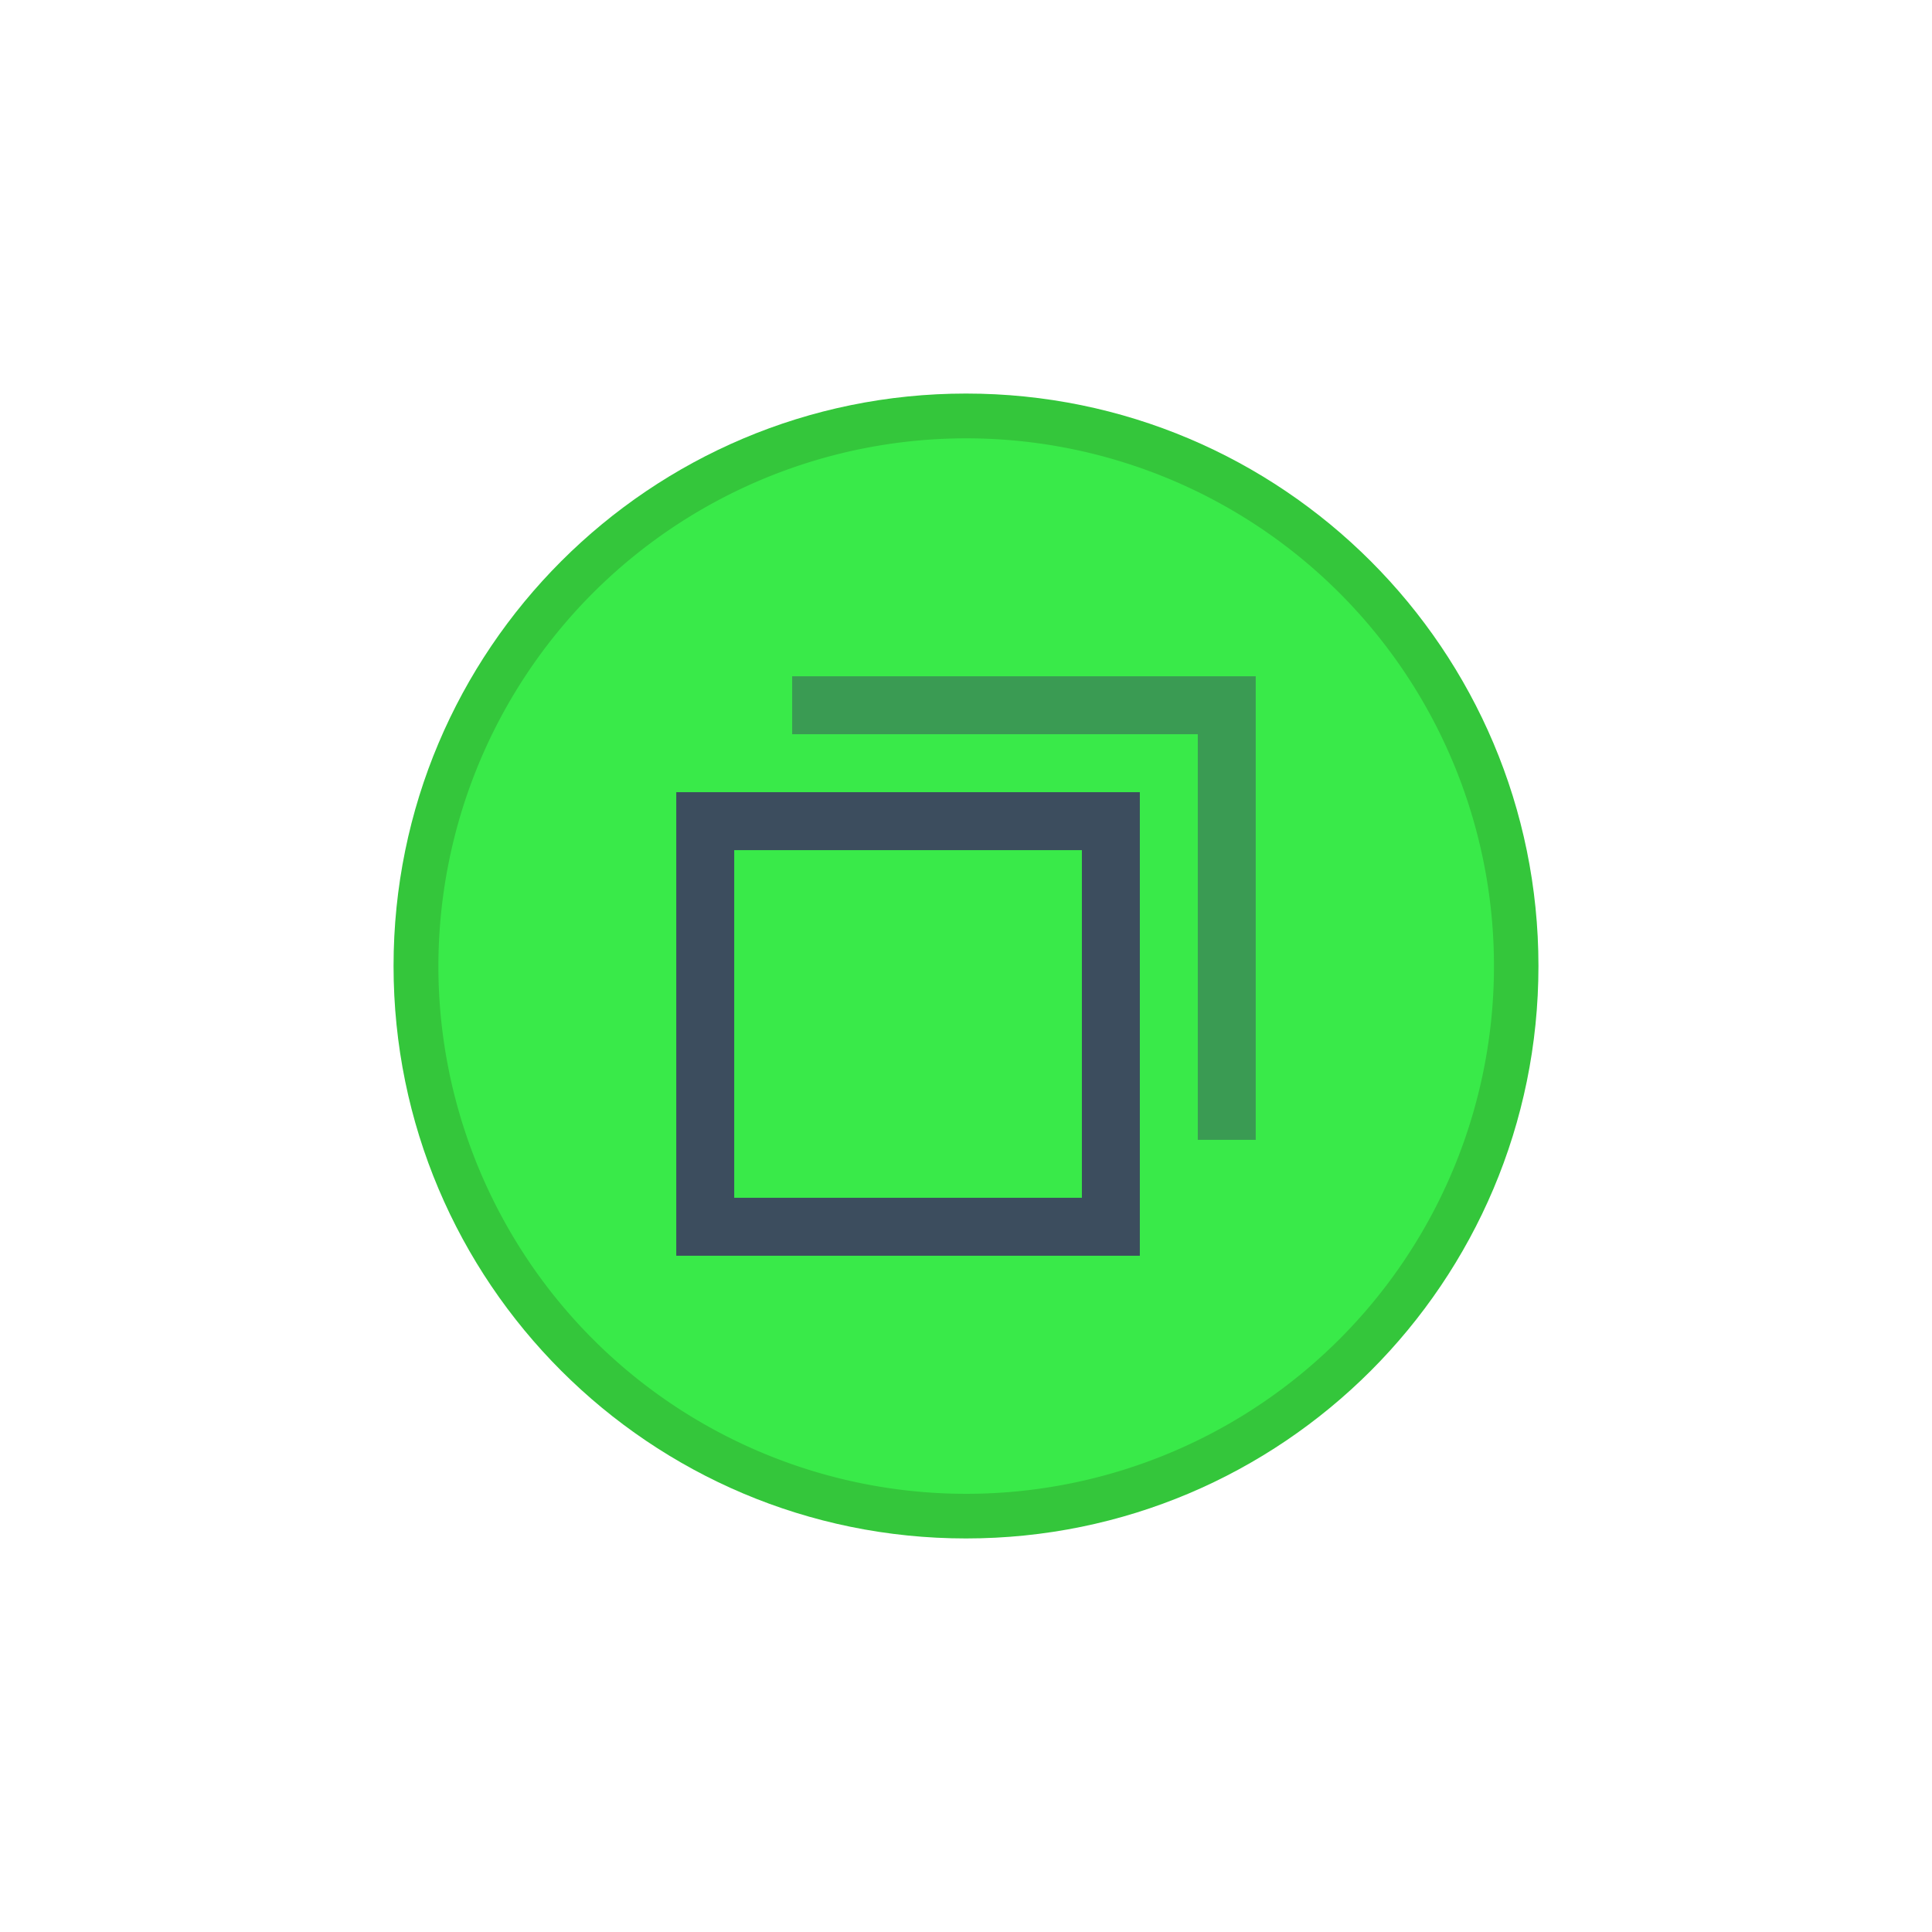 <svg xmlns="http://www.w3.org/2000/svg" viewBox="0 0 1505.25 1505.25"
  height="54" width="54" version="1.1">
  <path
    d="M306.625 752.625c0 246.32 199.68 446 446 446s446-199.68 446-446-199.68-446-446-446-446 199.68-446 446z"
    fill="#34c63b" />
  <path
    d="M752.515 341.515a411.16 411.16 0 00-402.72 329.53c-38.82 191.58 62.67 384.07 242.72 460.28a411.17 411.17 0 10160-789.81z"
    fill="#39ea49" />
  <g fill="#3c4d5e" transform="translate(306.625 306.625)">
    <path
      d="M220.265 310.559v361.176H581.44V310.56zm45.147 45.147h270.882v270.882H265.412z"
      id="path6" />
    <path d="M310.559 220.265v45.147h316.029v316.03h45.147V220.264z"
      opacity=".5" />
  </g>
</svg>